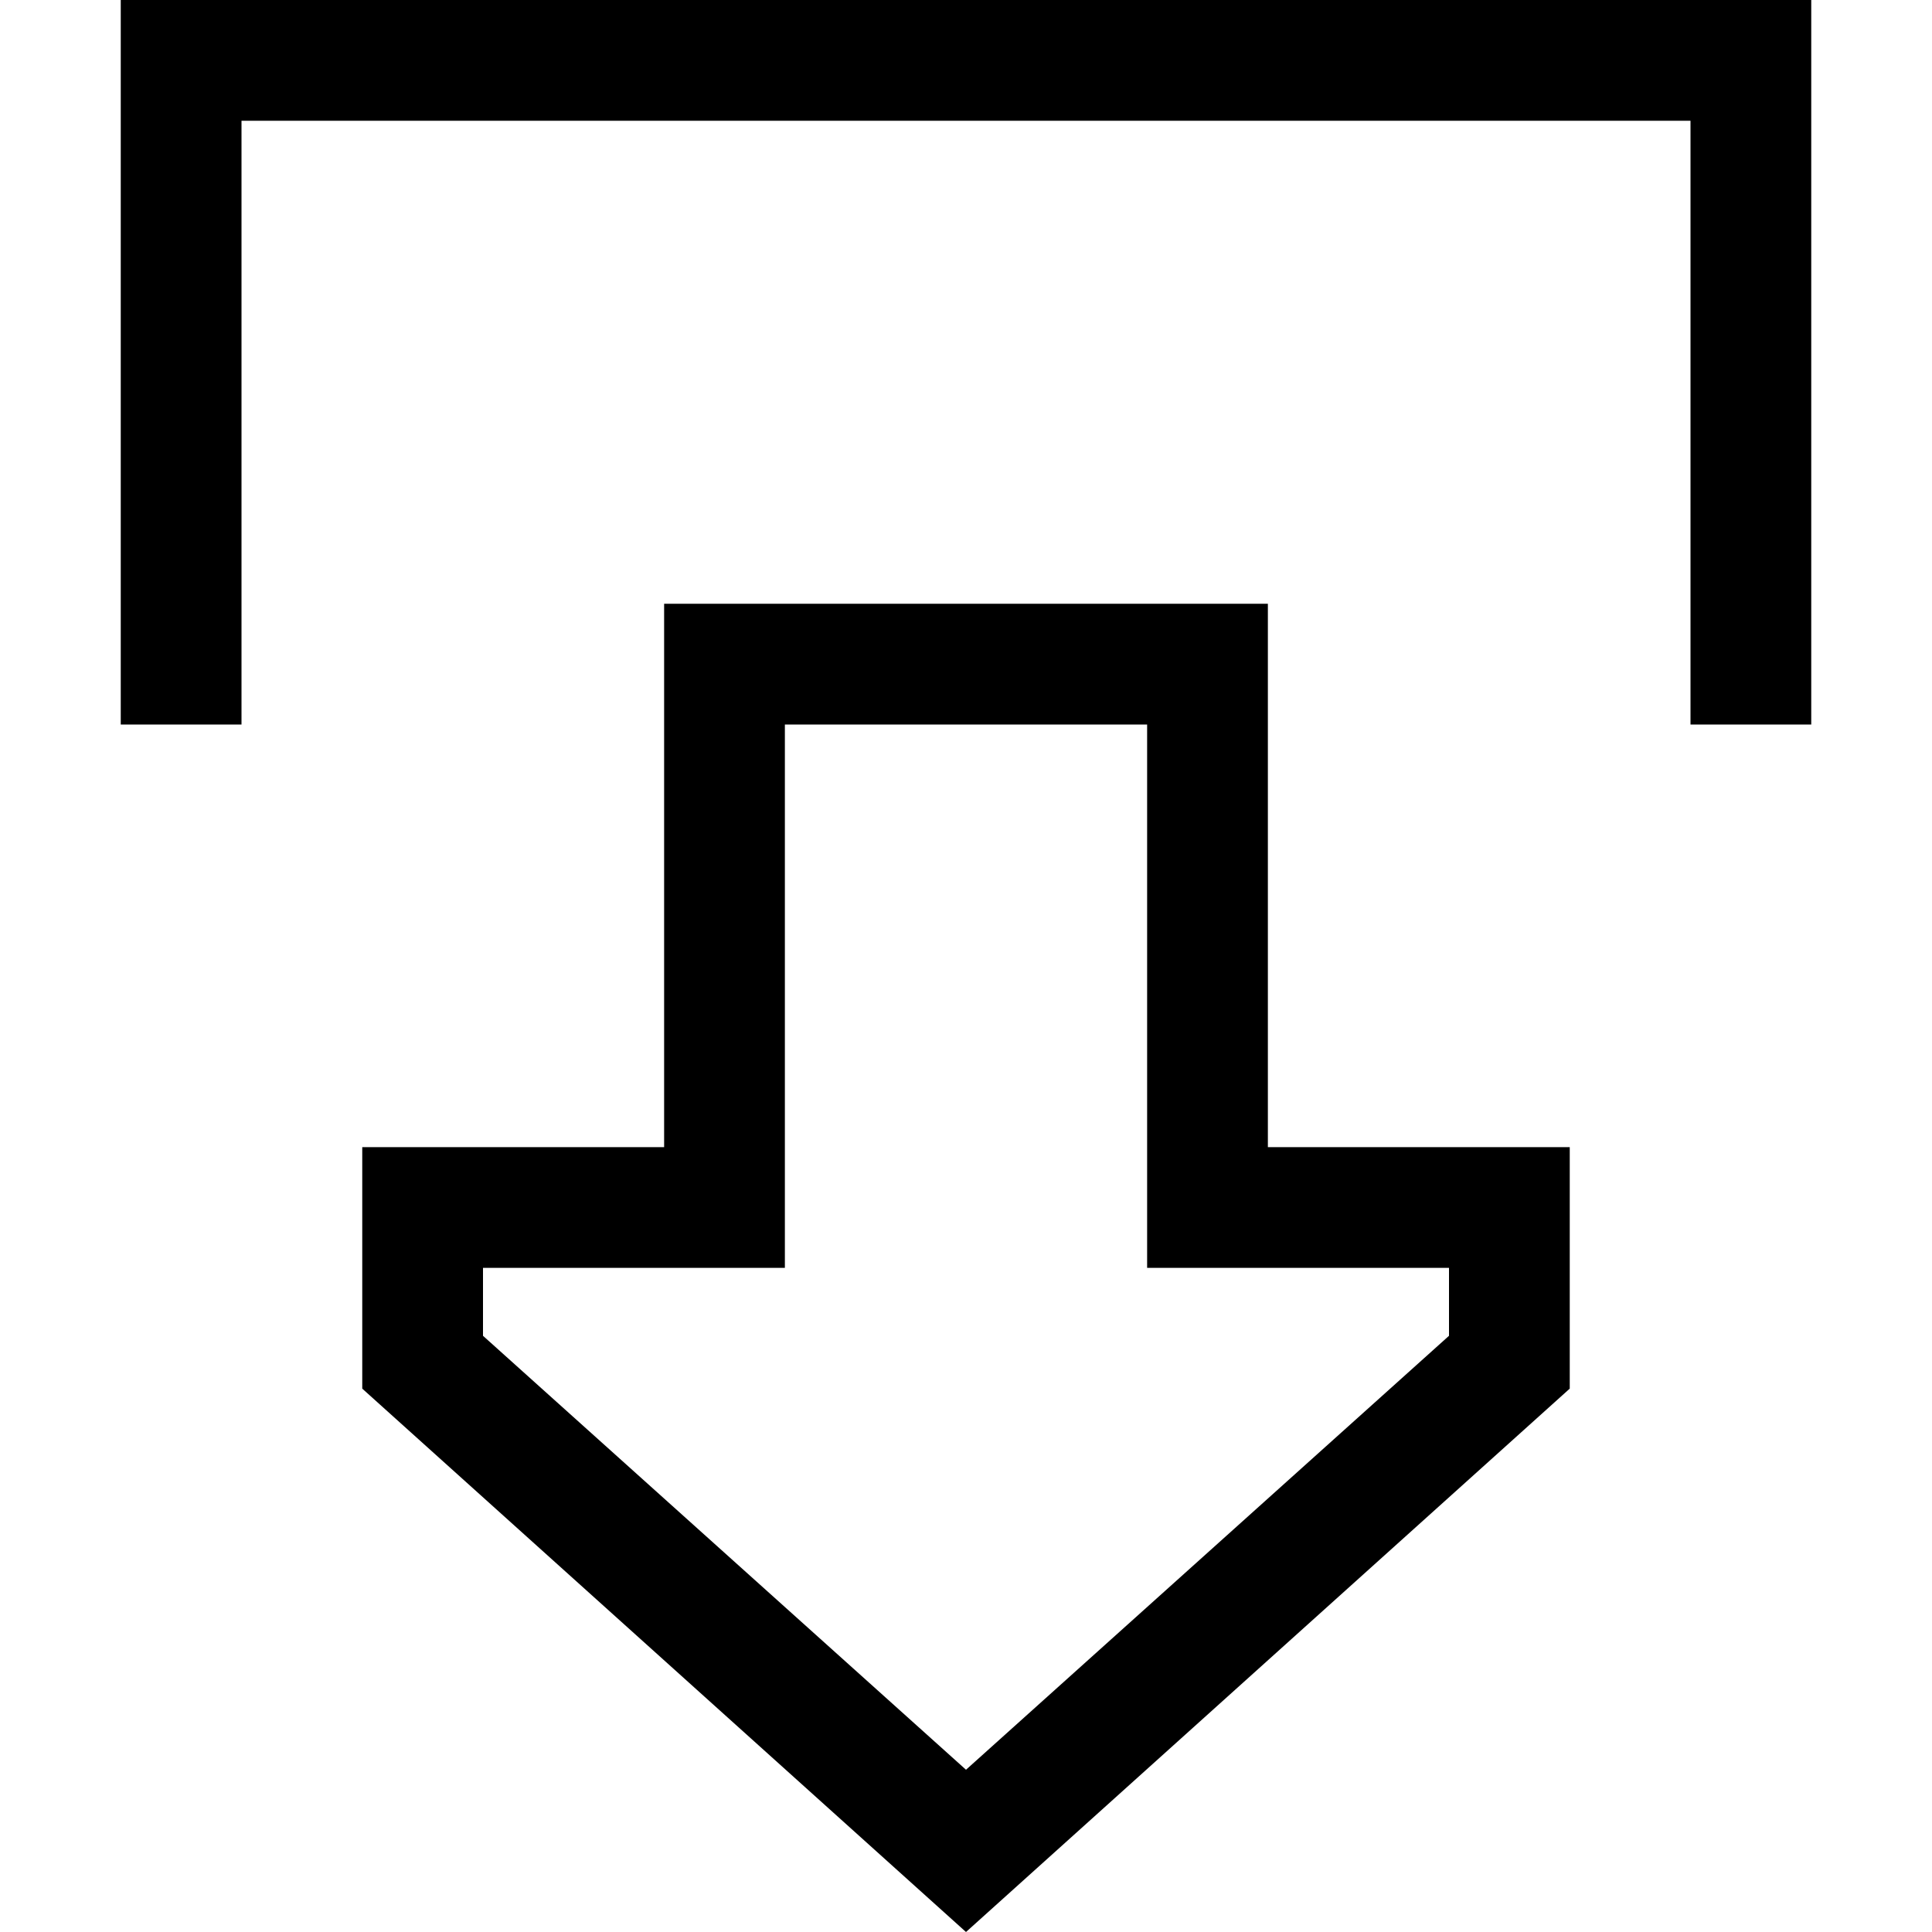 <svg xmlns="http://www.w3.org/2000/svg" viewBox="0 0 512 512">
  <path d="M 208 304 L 208 336 L 208 304 L 208 336 L 176 336 L 128 336 L 128 354 L 128 354 L 256 469 L 256 469 L 384 354 L 384 354 L 384 336 L 384 336 L 336 336 L 304 336 L 304 304 L 304 304 L 304 192 L 304 192 L 208 192 L 208 192 L 208 304 L 208 304 Z M 96 304 L 128 304 L 96 304 L 176 304 L 176 272 L 176 272 L 176 192 L 176 192 L 176 160 L 176 160 L 208 160 L 336 160 L 336 192 L 336 192 L 336 272 L 336 272 L 336 304 L 336 304 L 368 304 L 416 304 L 416 336 L 416 336 L 416 368 L 416 368 L 256 512 L 256 512 L 96 368 L 96 368 L 96 336 L 96 336 L 96 304 L 96 304 Z M 448 176 L 448 32 L 448 176 L 448 32 L 64 32 L 64 32 L 64 176 L 64 176 L 64 192 L 64 192 L 32 192 L 32 192 L 32 176 L 32 176 L 32 16 L 32 16 L 32 0 L 32 0 L 48 0 L 480 0 L 480 16 L 480 16 L 480 176 L 480 176 L 480 192 L 480 192 L 448 192 L 448 192 L 448 176 L 448 176 Z" />
</svg>